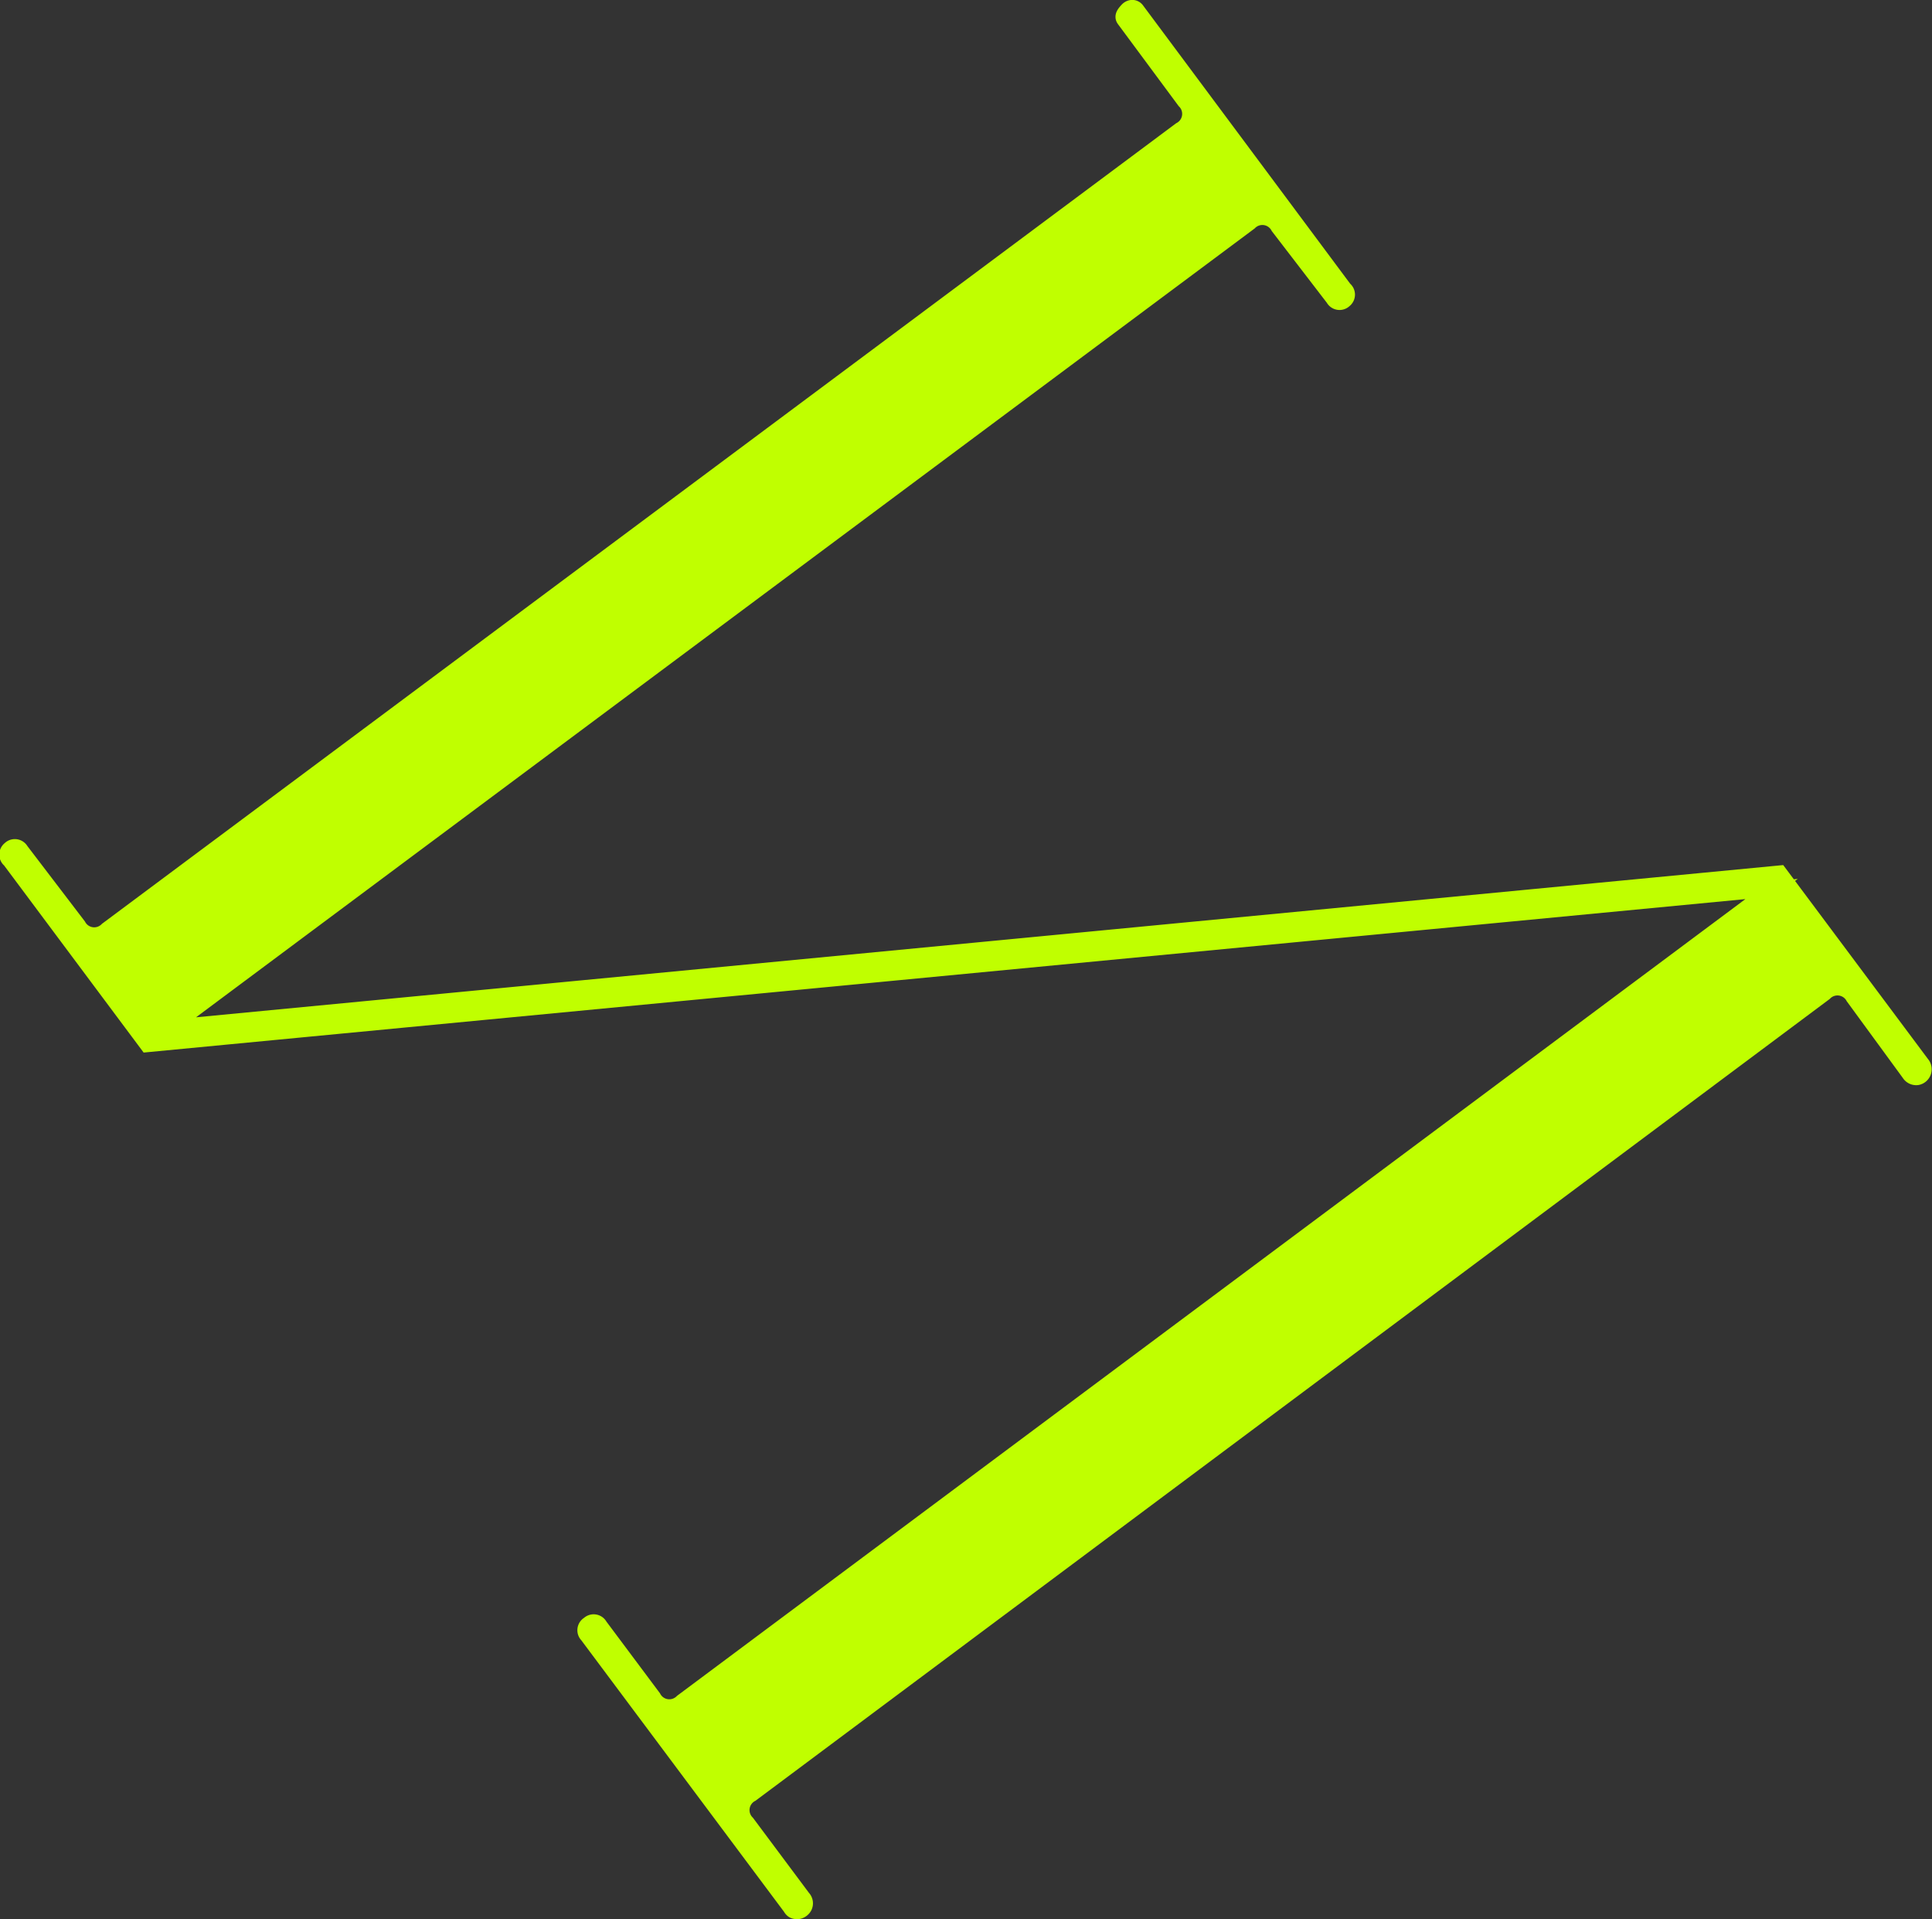<?xml version="1.0" encoding="UTF-8"?> <svg xmlns="http://www.w3.org/2000/svg" viewBox="0 0 63.94 63.51"><rect x="0" y="0" width="63.94" height="63.51" fill="#333333" stroke="none"/> <defs> <style>.cls-1{fill:#c0ff00;stroke:#c0ff00;stroke-miterlimit:10;stroke-width:0.5px;}</style> </defs> <g id="Слой_2" data-name="Слой 2"> <g id="Слой_1-2" data-name="Слой 1"> <path class="cls-1" d="M44.5,9.56a.24.24,0,0,1,0,.38.24.24,0,0,1-.38-.06L42.3,7.51a.59.59,0,0,0-.94-.14L5.62,34,58.9,28.89l4.71,6.31a.28.28,0,0,1-.16.46.28.28,0,0,1-.27-.13L61.33,33a.59.59,0,0,0-.94-.13L24.87,59.38a.59.59,0,0,0-.14.94l1.85,2.48a.27.27,0,0,1,.05.3.3.3,0,0,1-.22.16c-.1,0-.18,0-.26-.14l-6.72-9a.24.24,0,0,1,.05-.38.24.24,0,0,1,.38.06l1.77,2.37a.59.59,0,0,0,.94.14L58.63,29.42,4.87,34.57.32,28.47a.24.24,0,0,1,0-.38.24.24,0,0,1,.38.05L2.6,30.63a.59.59,0,0,0,.94.13L39.06,4.29a.59.59,0,0,0,.14-.94l-2-2.7c-.08-.11,0-.21.1-.32s.25-.11.33,0Z"></path> </g> </g> </svg> 